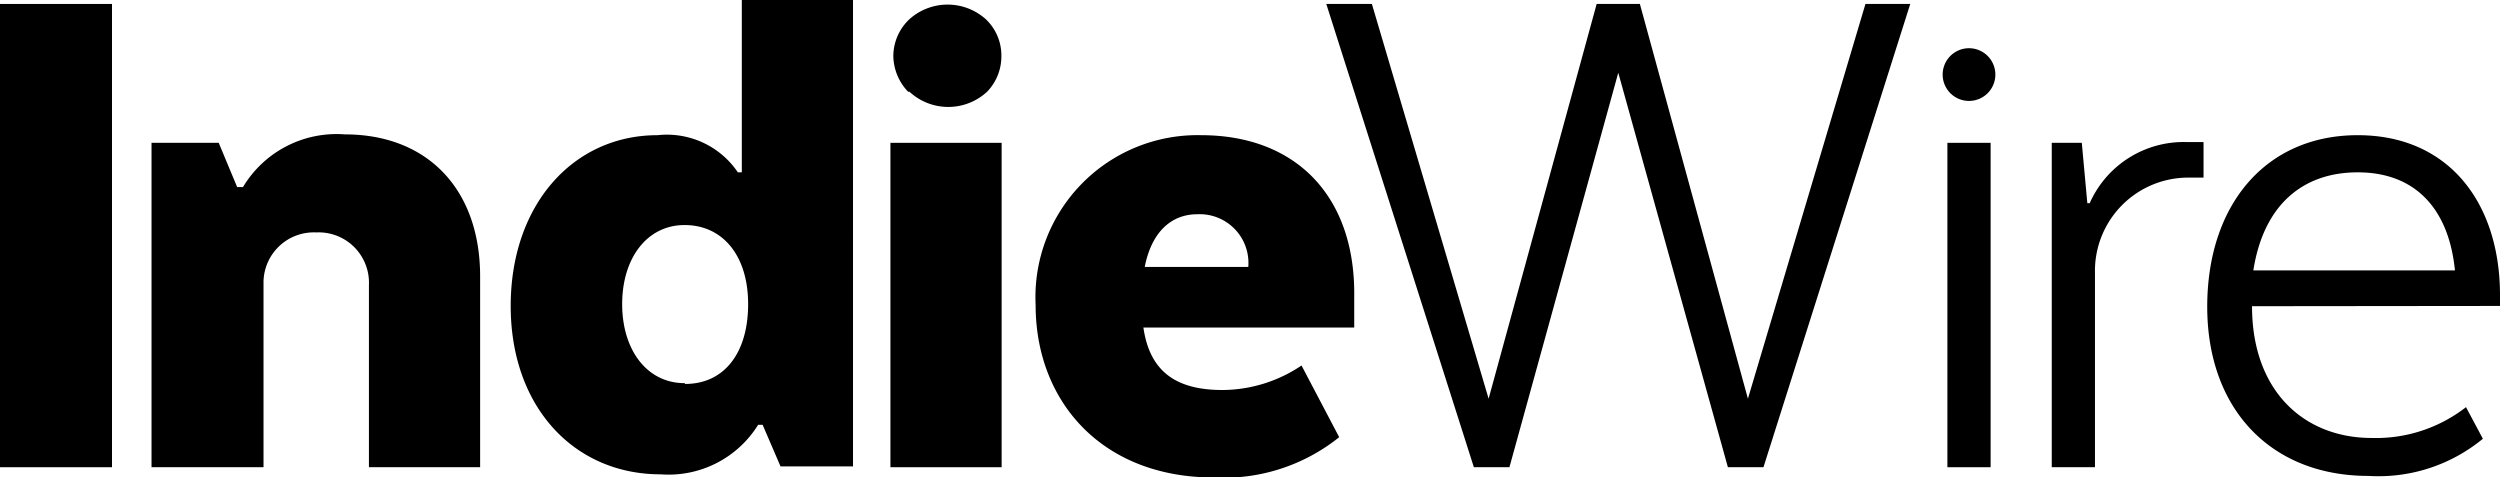 <svg xmlns="http://www.w3.org/2000/svg" viewBox="0 0 94.87 18.12"><g id="Layer_2" data-name="Layer 2"><g id="Layer_1-2" data-name="Layer 1"><path d="M37.41.73a2.17,2.17,0,0,0-2.9,0l0,0a1.93,1.93,0,0,0-.61,1.39,2,2,0,0,0,.56,1.36l.05,0a2.17,2.17,0,0,0,2.95,0h0A1.93,1.93,0,0,0,38,2.12,1.89,1.89,0,0,0,37.41.73Z"/><polygon points="4.25 0.15 0 0.15 0 17.73 4.25 17.73 4.25 0.15 4.25 0.15"/><path d="M5.75,17.73H10V10.67a1.91,1.91,0,0,1,2-1.85,1.91,1.91,0,0,1,2,2v6.91h4.22V10.49c0-3.31-2-5.39-5.13-5.39a4.14,4.14,0,0,0-3.87,2H9L8.3,5.42H5.75V17.73Z"/><polygon points="33.79 17.73 38.01 17.73 38.01 5.42 33.79 5.42 33.79 17.73 33.79 17.73"/><polygon points="65.57 17.73 66.92 17.73 72.49 0.15 70.79 0.15 66.33 15.13 62.23 0.15 60.59 0.15 56.49 15.13 52.06 0.15 50.33 0.15 55.93 17.73 57.28 17.73 61.41 2.76 65.57 17.73 65.57 17.73"/><path d="M74.72,3.83a1,1,0,0,0,1-1,1,1,0,1,0-2,0,1,1,0,0,0,1,1Z"/><polygon points="73.9 17.73 75.54 17.73 75.54 5.42 73.9 5.42 73.9 17.73 73.9 17.73"/><path d="M83.58,5.39h-.65A3.9,3.9,0,0,0,79.3,7.71h-.09L79,5.42H77.86V17.73H79.5V10.35A3.54,3.54,0,0,1,83,6.74h.62V5.39Z"/><path d="M28.15,6.54H28a3.25,3.25,0,0,0-3.05-1.41c-3.2,0-5.57,2.64-5.57,6.48S21.79,18,25.07,18a4,4,0,0,0,3.7-1.88h.17l.68,1.58h2.75V0H28.15Zm-2.17,8c-1.43,0-2.37-1.26-2.37-3s.94-3,2.37-3,2.41,1.14,2.41,3S27.48,14.57,26,14.57Z"/><path d="M45.58,5.13a6.15,6.15,0,0,0-6.28,6.45c0,3.63,2.49,6.54,6.77,6.54a7,7,0,0,0,4.75-1.53l-1.43-2.72a5.41,5.41,0,0,1-3,.93c-1.76,0-2.76-.7-3-2.37h8s0-.73,0-1.17C51.44,7.45,49.18,5.13,45.58,5.13Zm-2.14,5c.26-1.32,1-2,2-2a1.85,1.85,0,0,1,1.93,2Z"/><path d="M94.87,11.61V11.2c0-3.46-1.91-6.07-5.4-6.07s-5.71,2.64-5.71,6.51,2.4,6.42,6.12,6.42a6.23,6.23,0,0,0,4.34-1.41l-.64-1.2A5.56,5.56,0,0,1,90,16.62c-2.55,0-4.54-1.76-4.54-5v0Zm-5.4-5.07c2.2,0,3.46,1.4,3.69,3.72H85.51C85.9,7.77,87.39,6.54,89.47,6.54Z"/></g></g></svg>
